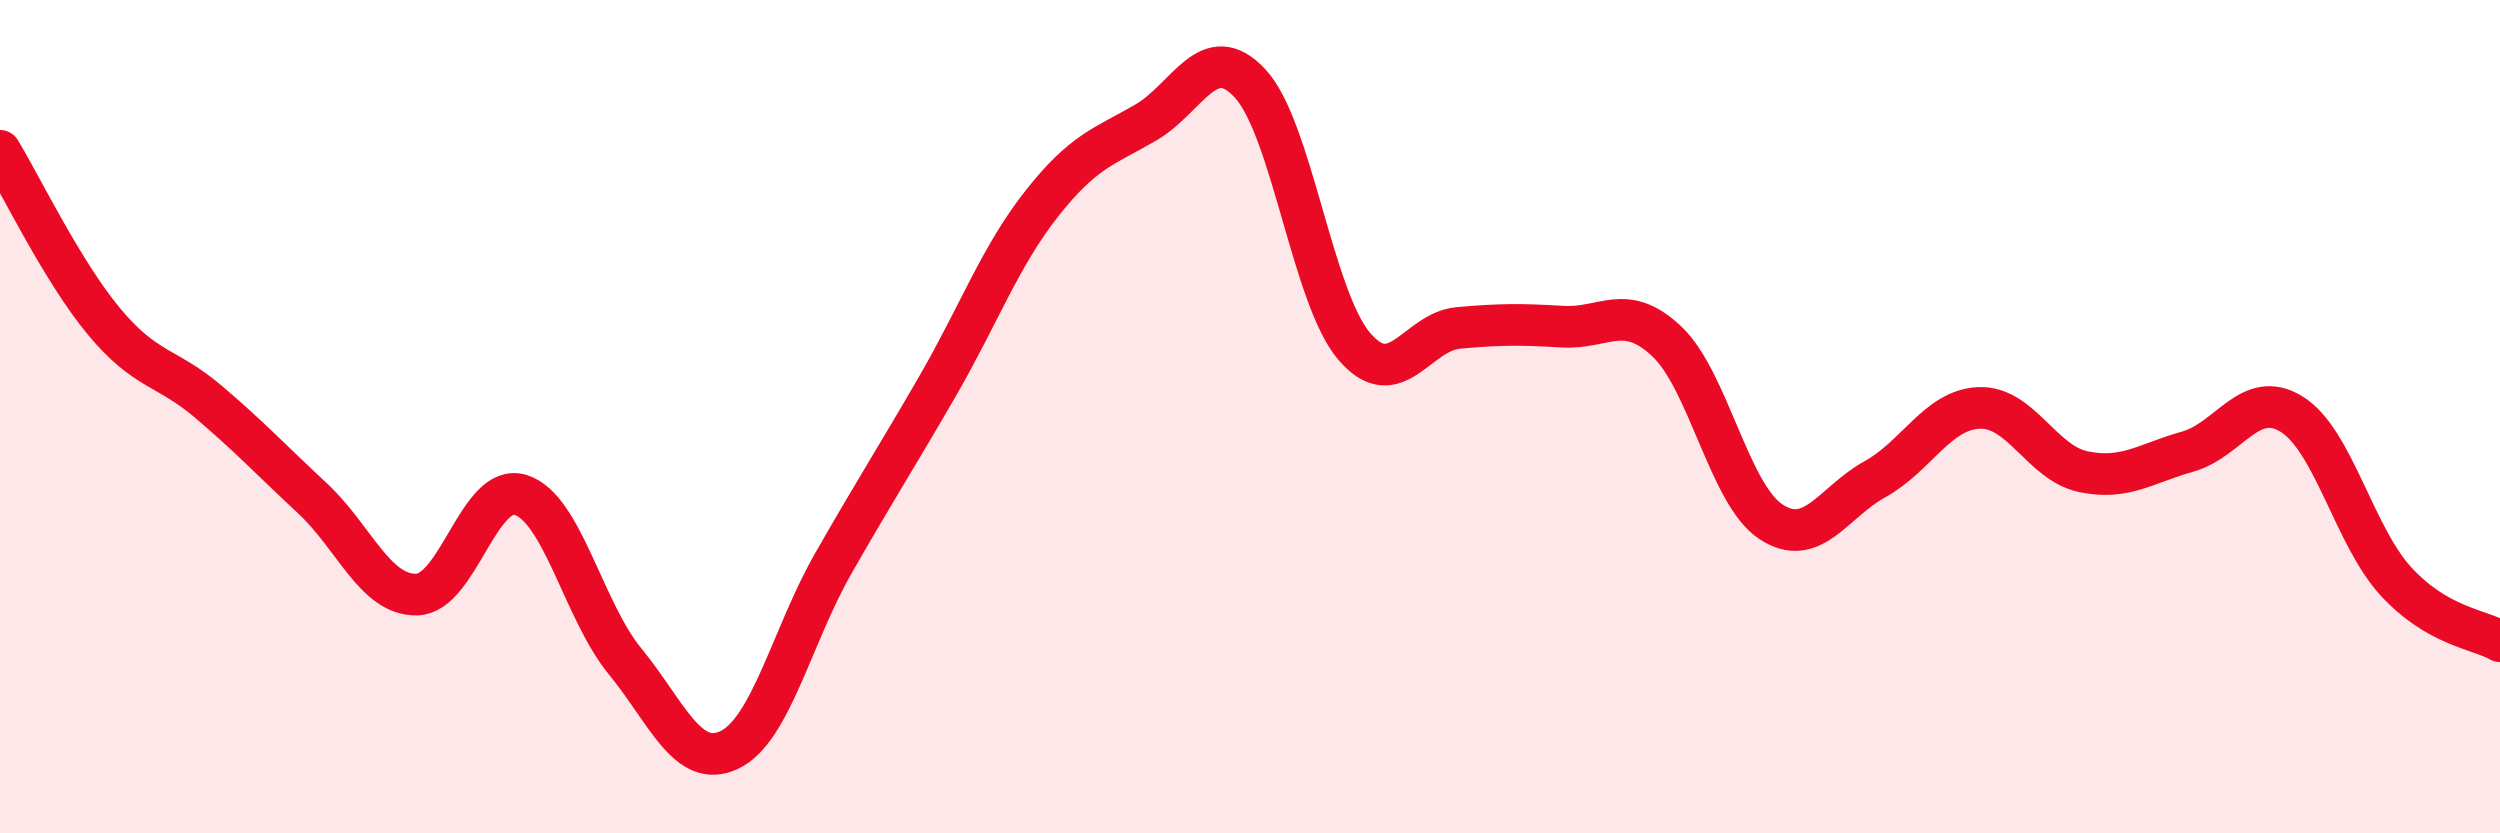 
    <svg width="60" height="20" viewBox="0 0 60 20" xmlns="http://www.w3.org/2000/svg">
      <path
        d="M 0,3.62 C 0.5,4.44 1.5,6.52 2.5,7.72 C 3.5,8.92 4,8.79 5,9.64 C 6,10.49 6.5,11.03 7.5,11.96 C 8.5,12.89 9,14.29 10,14.27 C 11,14.25 11.5,11.56 12.5,11.88 C 13.5,12.2 14,14.65 15,15.87 C 16,17.09 16.5,18.47 17.5,18 C 18.5,17.53 19,15.27 20,13.52 C 21,11.77 21.5,11 22.5,9.27 C 23.5,7.54 24,6.16 25,4.89 C 26,3.62 26.5,3.52 27.5,2.94 C 28.5,2.36 29,0.93 30,2 C 31,3.07 31.5,7.14 32.5,8.31 C 33.5,9.48 34,7.96 35,7.87 C 36,7.78 36.5,7.78 37.5,7.84 C 38.5,7.9 39,7.25 40,8.19 C 41,9.13 41.5,11.86 42.5,12.52 C 43.5,13.18 44,12.05 45,11.5 C 46,10.95 46.5,9.83 47.5,9.79 C 48.5,9.75 49,11.11 50,11.32 C 51,11.53 51.5,11.12 52.5,10.84 C 53.5,10.56 54,9.32 55,9.94 C 56,10.56 56.5,12.86 57.5,13.95 C 58.5,15.04 59.5,15.1 60,15.39L60 20L0 20Z"
        fill="#EB0A25"
        opacity="0.1"
        stroke-linecap="round"
        stroke-linejoin="round"
      />
      <path
        d="M 0,3.62 C 0.5,4.44 1.5,6.52 2.5,7.72 C 3.5,8.92 4,8.79 5,9.64 C 6,10.49 6.5,11.03 7.5,11.96 C 8.5,12.89 9,14.29 10,14.27 C 11,14.25 11.5,11.56 12.5,11.88 C 13.5,12.2 14,14.65 15,15.87 C 16,17.09 16.5,18.47 17.5,18 C 18.5,17.53 19,15.27 20,13.52 C 21,11.77 21.5,11 22.5,9.27 C 23.5,7.54 24,6.16 25,4.89 C 26,3.62 26.5,3.52 27.5,2.94 C 28.5,2.36 29,0.93 30,2 C 31,3.07 31.5,7.14 32.5,8.31 C 33.5,9.48 34,7.96 35,7.87 C 36,7.78 36.5,7.78 37.5,7.84 C 38.5,7.9 39,7.25 40,8.19 C 41,9.13 41.5,11.86 42.5,12.52 C 43.5,13.18 44,12.05 45,11.5 C 46,10.95 46.5,9.83 47.5,9.79 C 48.5,9.75 49,11.11 50,11.32 C 51,11.53 51.5,11.12 52.5,10.84 C 53.5,10.56 54,9.32 55,9.94 C 56,10.56 56.5,12.86 57.5,13.95 C 58.5,15.04 59.5,15.1 60,15.39"
        stroke="#EB0A25"
        stroke-width="1"
        fill="none"
        stroke-linecap="round"
        stroke-linejoin="round"
      />
    </svg>
  